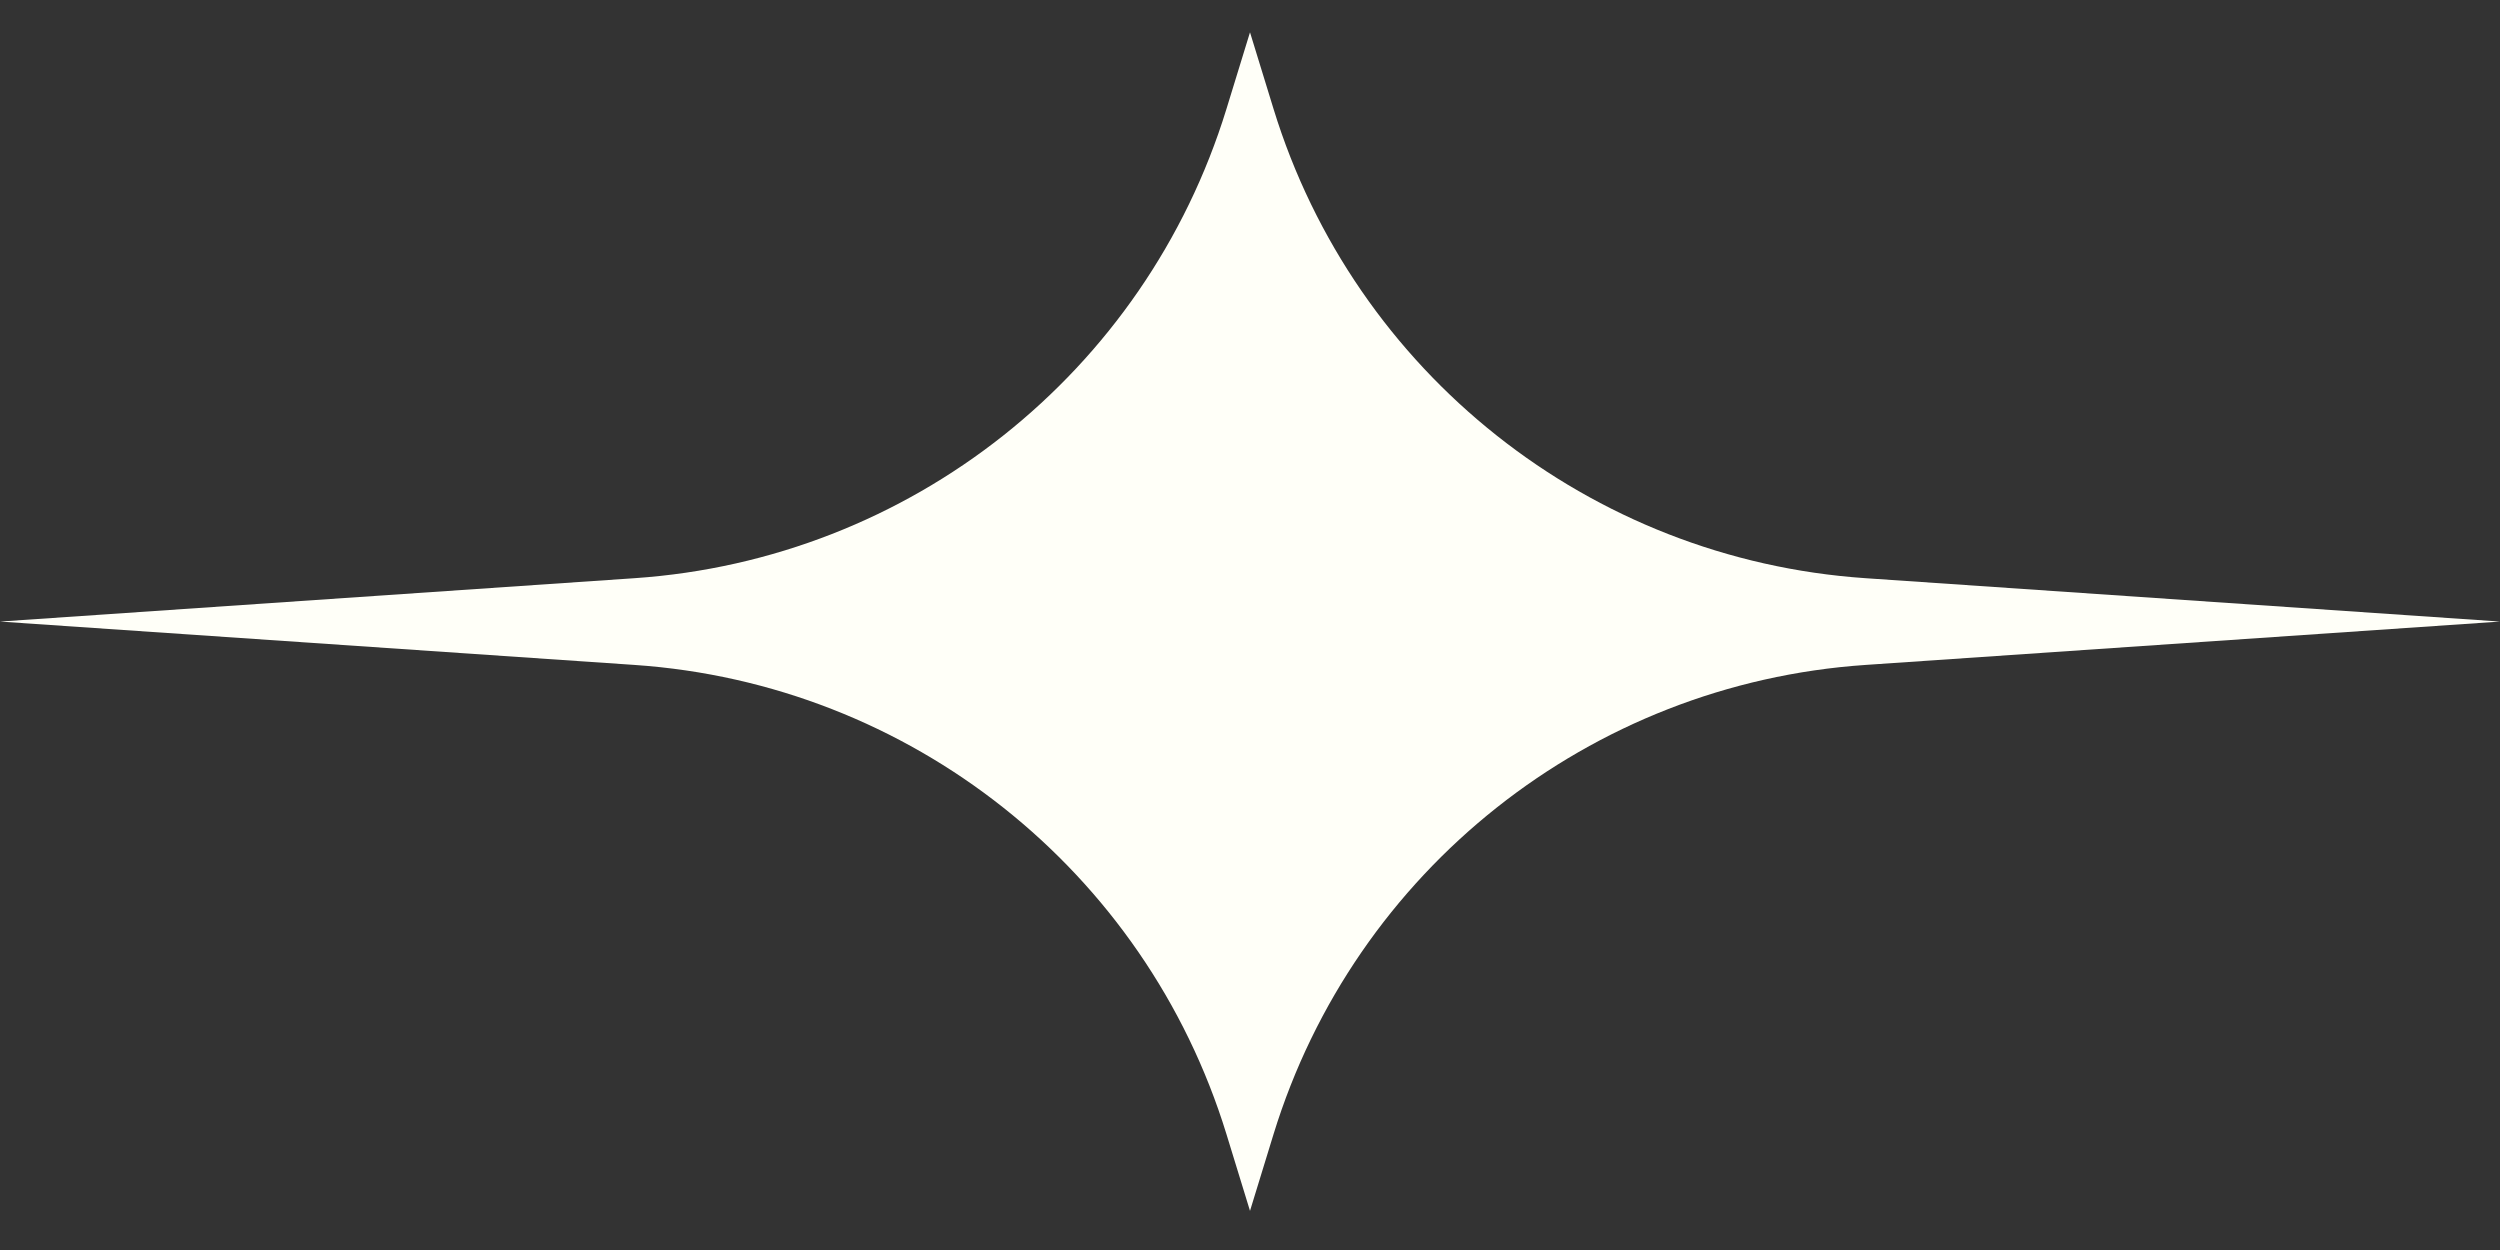 <?xml version="1.0" encoding="UTF-8"?> <svg xmlns="http://www.w3.org/2000/svg" width="40" height="20" viewBox="0 0 40 20" fill="none"><rect x="0" y="0" width="40" height="20" fill="#333333" stroke="none"/><path d="M20 0.517L20.377 1.744C21.675 5.965 25.44 8.95 29.846 9.251L40 9.945L29.846 10.639C25.44 10.94 21.675 13.925 20.377 18.146L20 19.374L19.623 18.146C18.325 13.925 14.56 10.94 10.154 10.639L0 9.945L10.154 9.251C14.56 8.95 18.325 5.965 19.623 1.744L20 0.517Z" fill="#FFFFF8"></path></svg> 